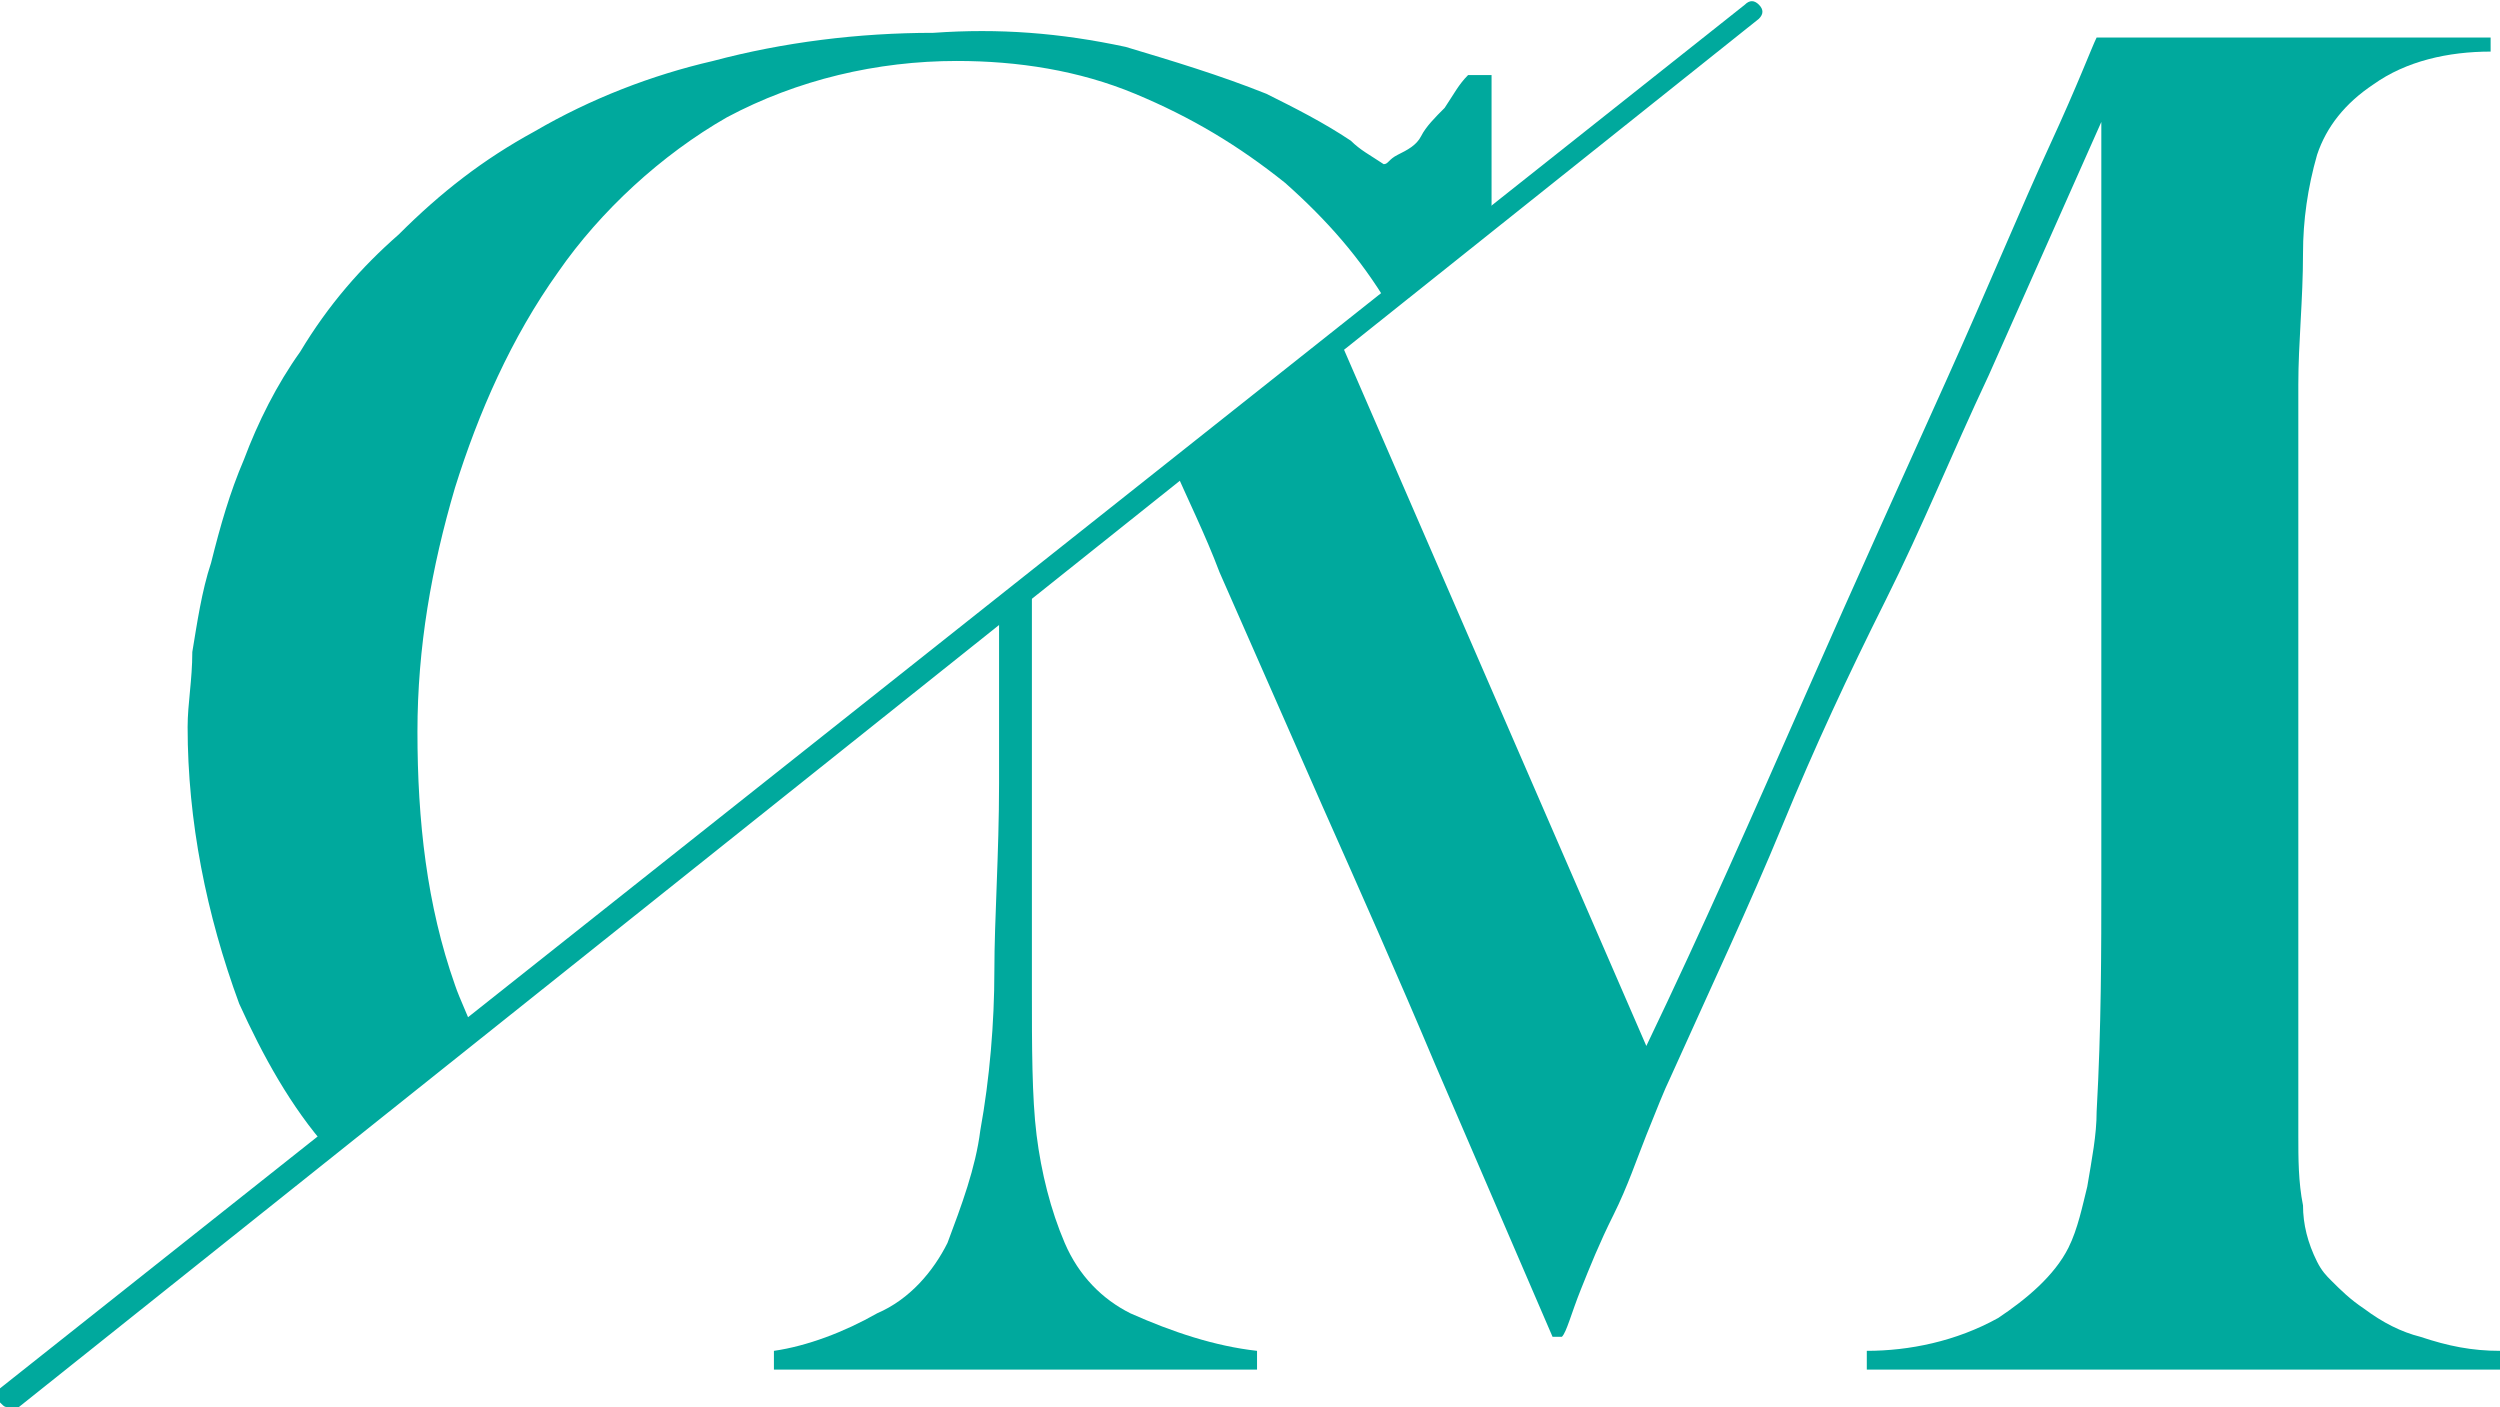<?xml version="1.0" encoding="utf-8"?>
<!-- Generator: Adobe Illustrator 25.2.3, SVG Export Plug-In . SVG Version: 6.00 Build 0)  -->
<svg version="1.1" id="Livello_1" xmlns="http://www.w3.org/2000/svg" xmlns:xlink="http://www.w3.org/1999/xlink" x="0px" y="0px"
	 viewBox="0 0 53.3 30" style="enable-background:new 0 0 53.3 30;" xml:space="preserve">
<style type="text/css">
	.st0{fill:#00A99D;}
</style>
<path class="st0" d="M0.2,30c-0.1,0-0.1,0-0.2-0.1C0,29.8,0,29.7,0,29.6L37.2,0.1c0.1-0.1,0.2-0.1,0.3,0c0.1,0.1,0.1,0.2,0,0.3
	L0.4,30C0.3,30,0.3,30,0.2,30z"/>
<path class="st0" d="M31.7,1.6h-0.4C31.1,1.8,31,2,30.8,2.3c-0.2,0.2-0.4,0.4-0.5,0.6s-0.3,0.3-0.5,0.4s-0.2,0.2-0.3,0.2
	C29.2,3.3,29,3.2,28.8,3c-0.6-0.4-1.2-0.7-1.8-1c-1-0.4-2-0.7-3-1c-1.4-0.3-2.7-0.4-4.1-0.3c-1.6,0-3.2,0.2-4.7,0.6
	c-1.3,0.3-2.6,0.8-3.8,1.5c-1.1,0.6-2,1.3-2.9,2.2C7.7,5.7,7,6.5,6.4,7.5C5.9,8.2,5.5,9,5.2,9.8c-0.3,0.7-0.5,1.4-0.7,2.2
	c-0.2,0.6-0.3,1.3-0.4,1.9C4.1,14.5,4,15,4,15.5c0,2,0.4,4,1.1,5.9c0.5,1.1,1.1,2.2,1.9,3.1l3.1-2.5c-0.1-0.3-0.3-0.7-0.4-1
	c-0.6-1.7-0.8-3.5-0.8-5.4c0-1.8,0.3-3.5,0.8-5.2c0.5-1.6,1.2-3.2,2.2-4.6c0.9-1.3,2.2-2.5,3.6-3.3c1.5-0.8,3.2-1.2,4.9-1.2
	c1.3,0,2.6,0.2,3.8,0.7c1.2,0.5,2.2,1.1,3.2,1.9c0.9,0.8,1.6,1.6,2.2,2.6l2.2-1.8V1.6z"/>
<path class="st0" d="M25,9.9c0.3,0.7,0.7,1.5,1,2.3l2.2,5c0.8,1.8,1.6,3.6,2.4,5.5l2.5,5.8h0.2c0.1-0.1,0.2-0.5,0.4-1s0.4-1,0.7-1.6
	s0.5-1.2,0.7-1.7s0.4-1,0.5-1.2c0.9-2,1.7-3.7,2.4-5.4s1.4-3.2,2.2-4.8s1.4-3.1,2.2-4.8l2.4-5.4v16.1c0,1.6,0,3.2-0.1,5
	c0,0.5-0.1,1-0.2,1.6c-0.1,0.4-0.2,0.9-0.4,1.3c-0.3,0.6-0.9,1.1-1.5,1.5c-0.9,0.5-1.9,0.7-2.8,0.7v0.4h13.5v-0.4
	c-0.6,0-1.1-0.1-1.7-0.3c-0.4-0.1-0.8-0.3-1.2-0.6c-0.3-0.2-0.5-0.4-0.7-0.6c-0.1-0.1-0.2-0.2-0.3-0.4c-0.2-0.4-0.3-0.8-0.3-1.2
	c-0.1-0.5-0.1-1-0.1-1.5c0-1.5,0-3,0-4.4v-7.9c0-1.2,0-2.4,0-3.7c0-0.9,0.1-1.8,0.1-2.8c0-0.7,0.1-1.4,0.3-2.1
	c0.2-0.6,0.6-1.1,1.2-1.5c0.7-0.5,1.6-0.7,2.5-0.7V0.8h-8.4c-0.1,0.2-0.4,1-1,2.3s-1.3,3-2.2,5s-1.9,4.2-3,6.7s-2.2,5-3.4,7.5
	L28.5,7.1L25,9.9z"/>
<path class="st0" d="M26.8,28.8c-0.9-0.1-1.8-0.4-2.7-0.8c-0.6-0.3-1.1-0.8-1.4-1.5c-0.3-0.7-0.5-1.5-0.6-2.3
	C22,23.4,22,22.3,22,21.1V16c0-1.3,0-2.5,0-3.7l-0.7,0.6c0,1.3,0,2.6,0,3.8c0,1.5-0.1,2.9-0.1,4c0,1.1-0.1,2.3-0.3,3.4
	c-0.1,0.8-0.4,1.6-0.7,2.4c-0.3,0.6-0.8,1.2-1.5,1.5c-0.7,0.4-1.5,0.7-2.2,0.8v0.4h10.3V28.8z"/>
</svg>
